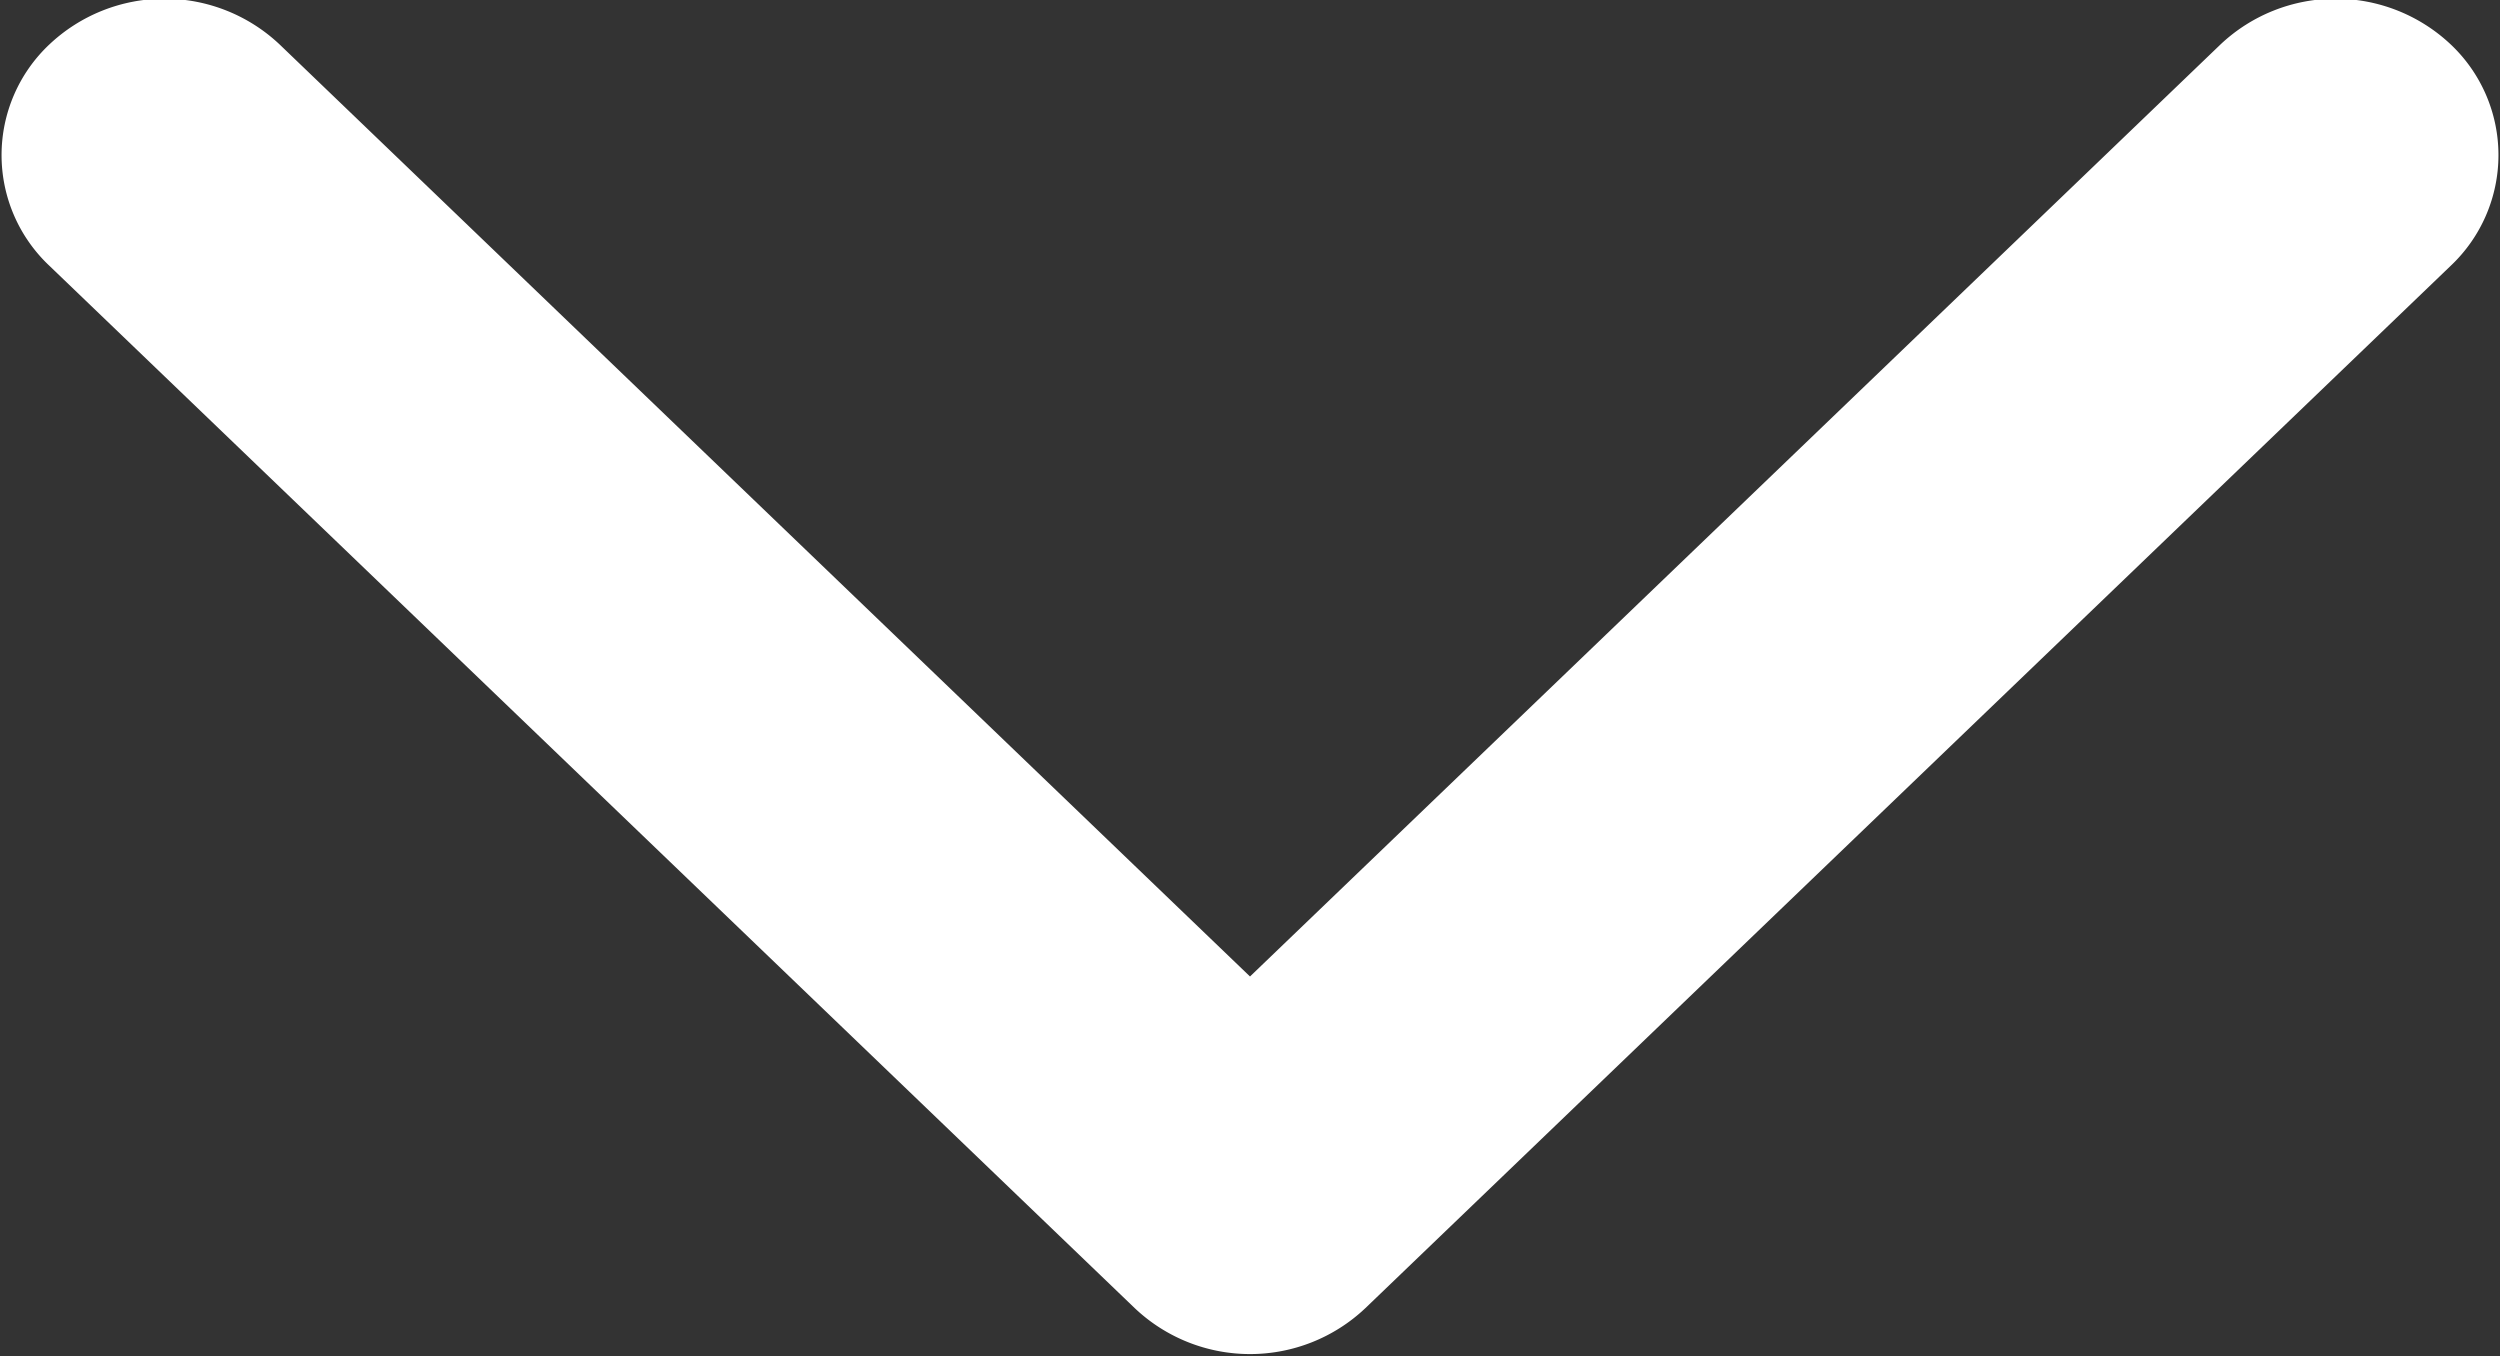 <svg xmlns="http://www.w3.org/2000/svg" width="24.25" height="13.156" viewBox="0 0 24.25 13.156">
  <rect x="0" y="0" width="24.25" height="13.156" fill="#333333" stroke="none"/>
  <defs>
    <style>
      .cls-1 {
        fill: #fff;
        fill-rule: evenodd;
      }
    </style>
  </defs>
  <path id="形状_1" data-name="形状 1" class="cls-1" d="M684.853,56.37a1.627,1.627,0,0,1,2.235,0l9.412,9.04,9.413-9.04a1.627,1.627,0,0,1,2.235,0,1.476,1.476,0,0,1,0,2.145l-10.53,10.113a1.627,1.627,0,0,1-2.235,0l-10.53-10.113a1.474,1.474,0,0,1,0-2.145h0Zm0,0" transform="translate(-684.375 -55.938)"/>
</svg>
